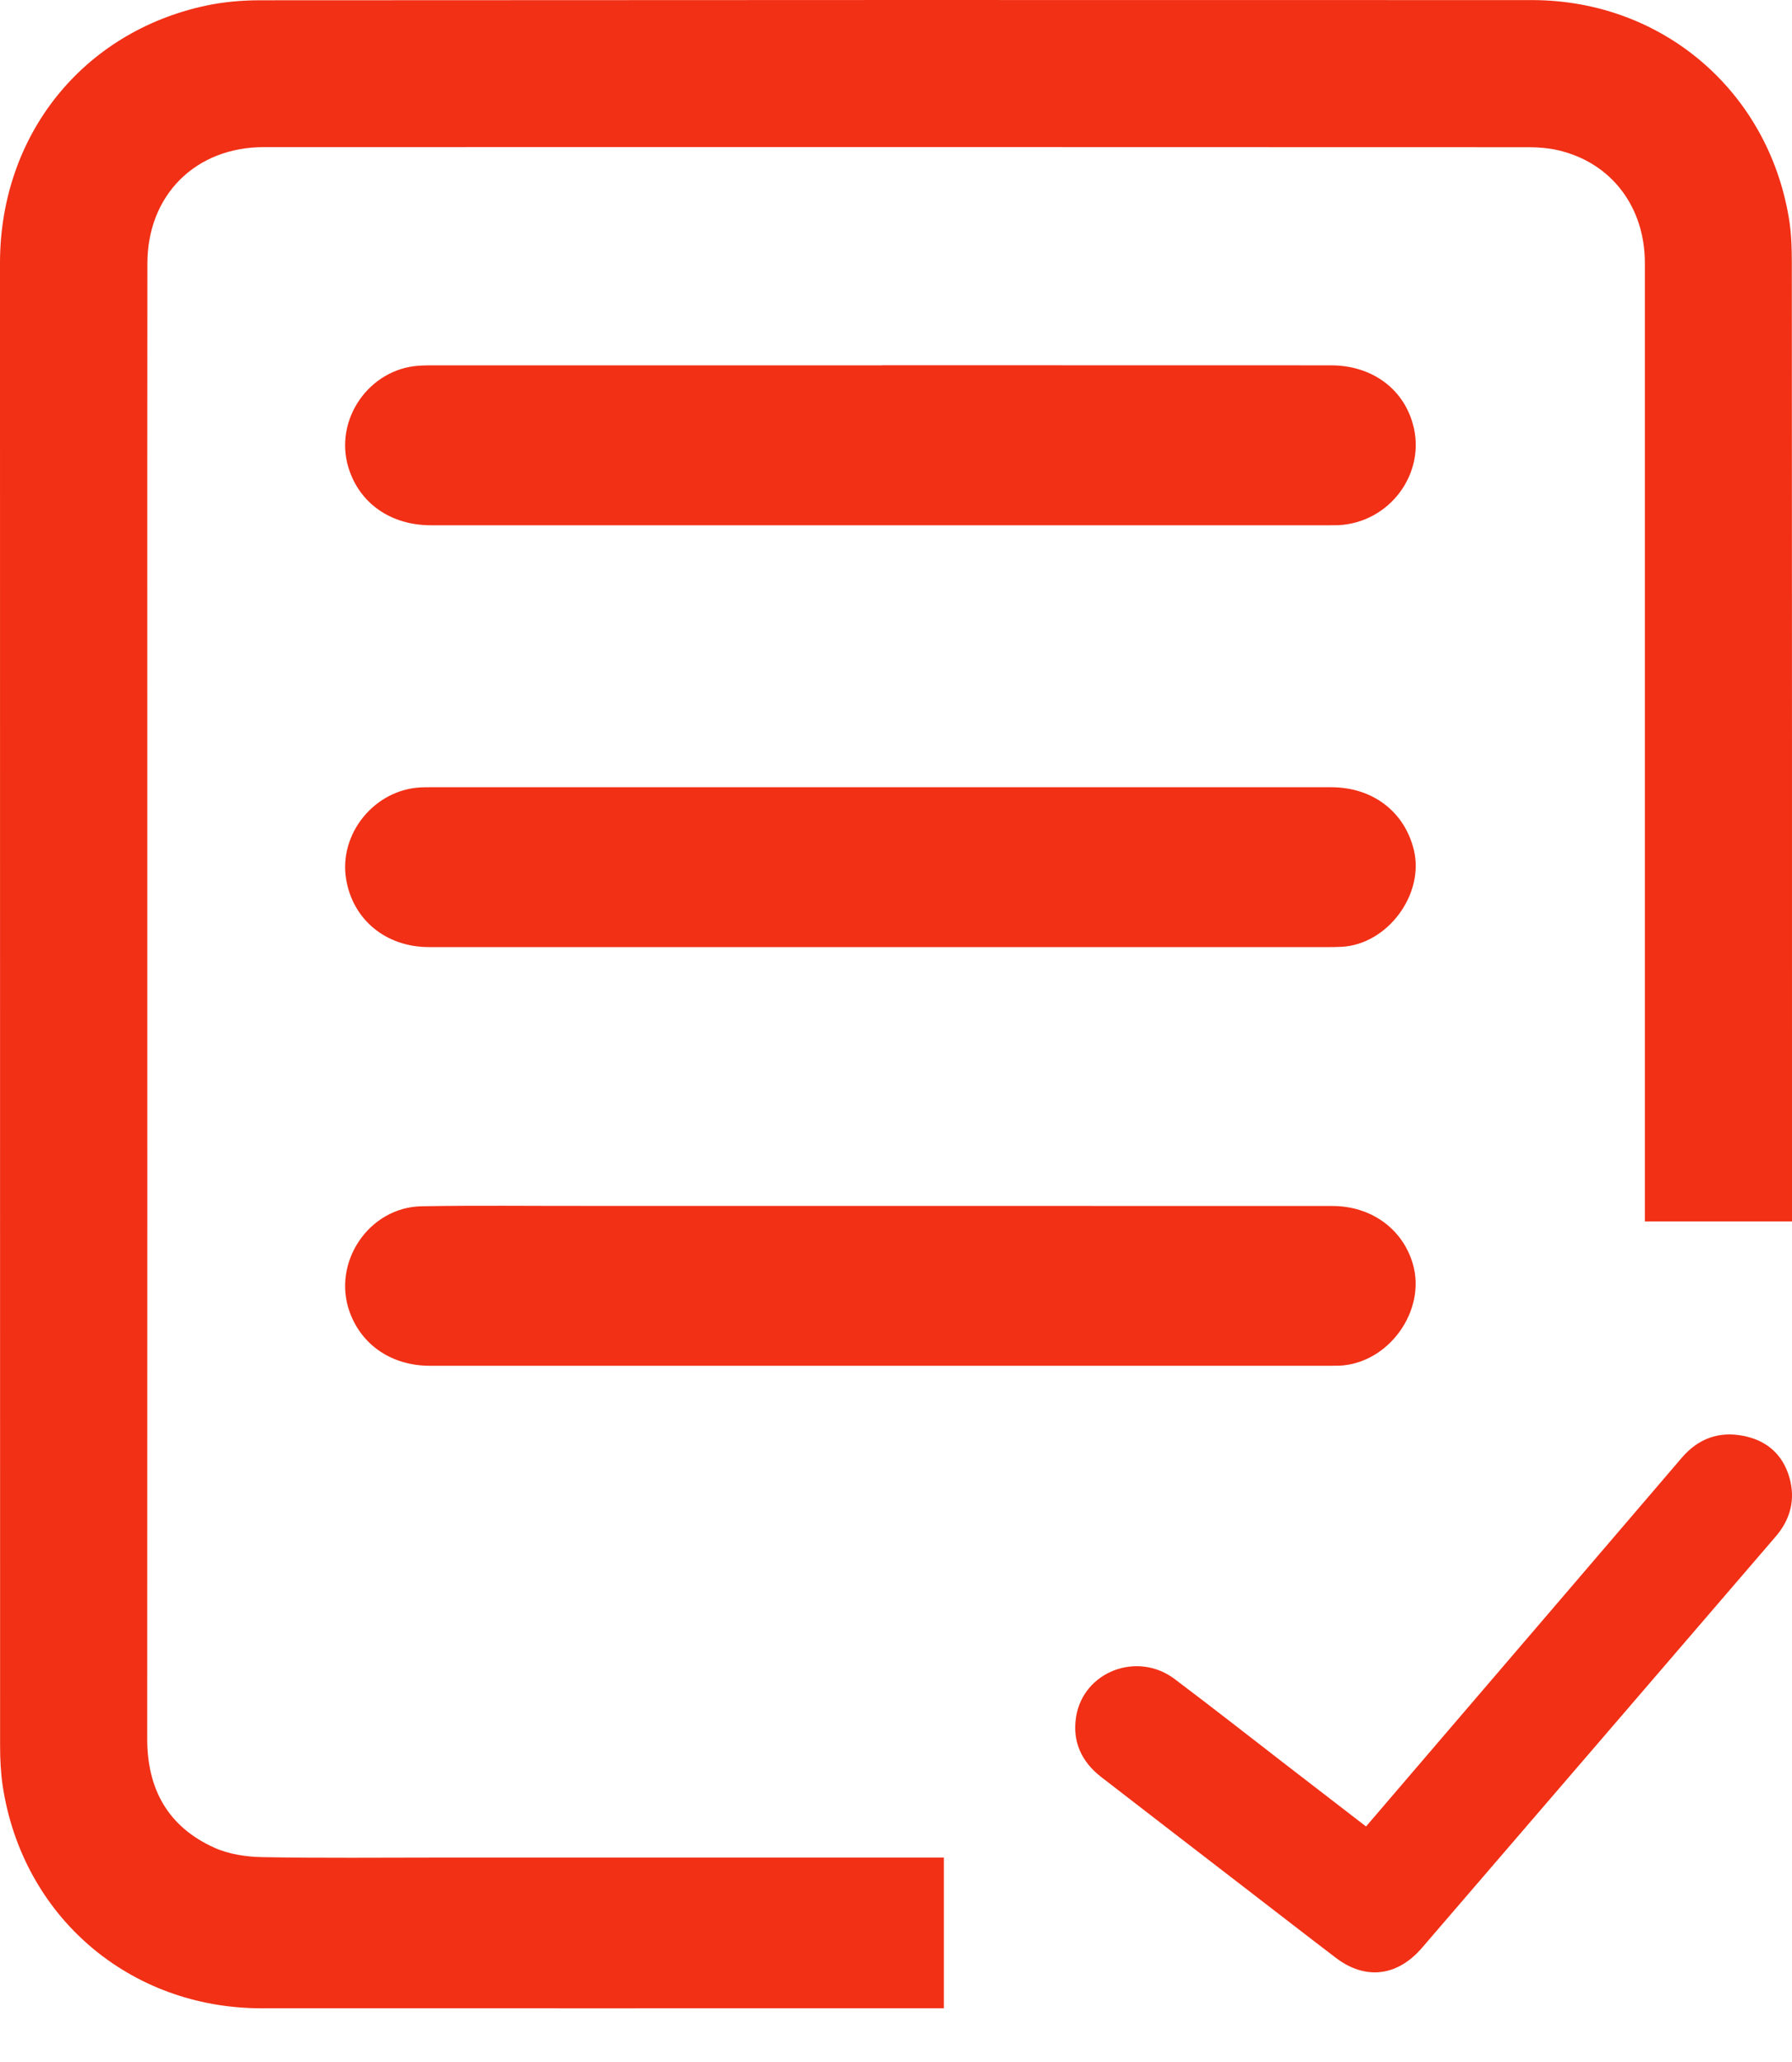 <?xml version="1.0" encoding="UTF-8"?> <svg xmlns="http://www.w3.org/2000/svg" width="20" height="23" viewBox="0 0 20 23" fill="none"><path d="M20 13.624H18.358V13.471C18.358 9.959 18.358 6.447 18.358 2.935C18.358 2.307 17.984 1.816 17.395 1.677C17.284 1.651 17.168 1.642 17.054 1.642C12.351 1.64 7.648 1.64 2.945 1.641C2.182 1.641 1.645 2.176 1.645 2.94C1.643 4.534 1.644 6.128 1.644 7.722C1.644 11.613 1.645 15.505 1.643 19.396C1.643 19.957 1.876 20.377 2.391 20.609C2.554 20.683 2.749 20.712 2.931 20.715C3.592 20.727 4.253 20.72 4.914 20.72C6.735 20.72 8.556 20.72 10.377 20.72C10.427 20.72 10.477 20.72 10.534 20.72V22.401H10.402C7.909 22.401 5.415 22.402 2.921 22.401C1.444 22.401 0.251 21.377 0.03 19.92C0.008 19.772 0.001 19.62 0.001 19.471C-8.59479e-05 13.958 -0 8.445 0 2.932C0.001 1.511 0.918 0.361 2.293 0.064C2.493 0.021 2.701 0.003 2.906 0.003C7.636 -0 12.367 -0.001 17.097 0.001C18.541 0.001 19.723 1.002 19.964 2.425C19.993 2.592 19.998 2.764 19.998 2.933C20 6.453 20 9.973 20 13.492V13.624V13.624Z" fill="#F13016"></path><path d="M15.246 20.373C15.524 20.049 15.795 19.733 16.065 19.417C16.967 18.365 17.869 17.313 18.77 16.26C18.953 16.047 19.182 15.962 19.458 16.016C19.72 16.068 19.897 16.224 19.971 16.48C20.041 16.726 19.983 16.947 19.817 17.14C19.239 17.813 18.66 18.485 18.082 19.157C17.355 20.002 16.627 20.847 15.9 21.692C15.884 21.711 15.868 21.73 15.851 21.748C15.58 22.048 15.231 22.083 14.909 21.838C14.562 21.574 14.219 21.307 13.874 21.042C13.346 20.635 12.817 20.229 12.29 19.821C12.069 19.65 11.966 19.423 12.01 19.15C12.091 18.644 12.695 18.414 13.111 18.729C13.533 19.047 13.948 19.372 14.366 19.695C14.657 19.919 14.947 20.142 15.246 20.373V20.373Z" fill="#F13016"></path><path d="M9.843 4.074C11.513 4.074 13.183 4.074 14.853 4.075C15.303 4.075 15.654 4.327 15.767 4.724C15.924 5.271 15.515 5.829 14.938 5.858C14.906 5.859 14.874 5.859 14.842 5.859C11.498 5.859 8.154 5.859 4.81 5.859C4.361 5.859 4.011 5.614 3.889 5.216C3.725 4.682 4.119 4.113 4.679 4.079C4.742 4.075 4.805 4.075 4.868 4.075C6.527 4.075 8.185 4.075 9.843 4.075V4.074Z" fill="#F13016"></path><path d="M9.831 10.564C8.149 10.564 6.467 10.565 4.785 10.564C4.307 10.563 3.938 10.259 3.863 9.807C3.779 9.302 4.177 8.81 4.693 8.783C4.728 8.781 4.764 8.781 4.799 8.781C8.152 8.781 11.504 8.781 14.857 8.781C15.32 8.781 15.676 9.053 15.78 9.482C15.899 9.978 15.484 10.535 14.973 10.561C14.866 10.566 14.759 10.564 14.652 10.564C13.046 10.564 11.438 10.564 9.832 10.564L9.831 10.564Z" fill="#F13016"></path><path d="M9.835 13.451C11.514 13.451 13.192 13.451 14.87 13.452C15.301 13.452 15.651 13.704 15.767 14.093C15.923 14.618 15.499 15.208 14.949 15.233C14.917 15.234 14.885 15.234 14.854 15.234C11.501 15.234 8.149 15.234 4.797 15.234C4.376 15.234 4.038 15.007 3.903 14.636C3.702 14.084 4.116 13.465 4.706 13.455C5.319 13.444 5.933 13.452 6.546 13.451C7.642 13.451 8.739 13.451 9.835 13.451H9.835Z" fill="#F13016"></path></svg> 